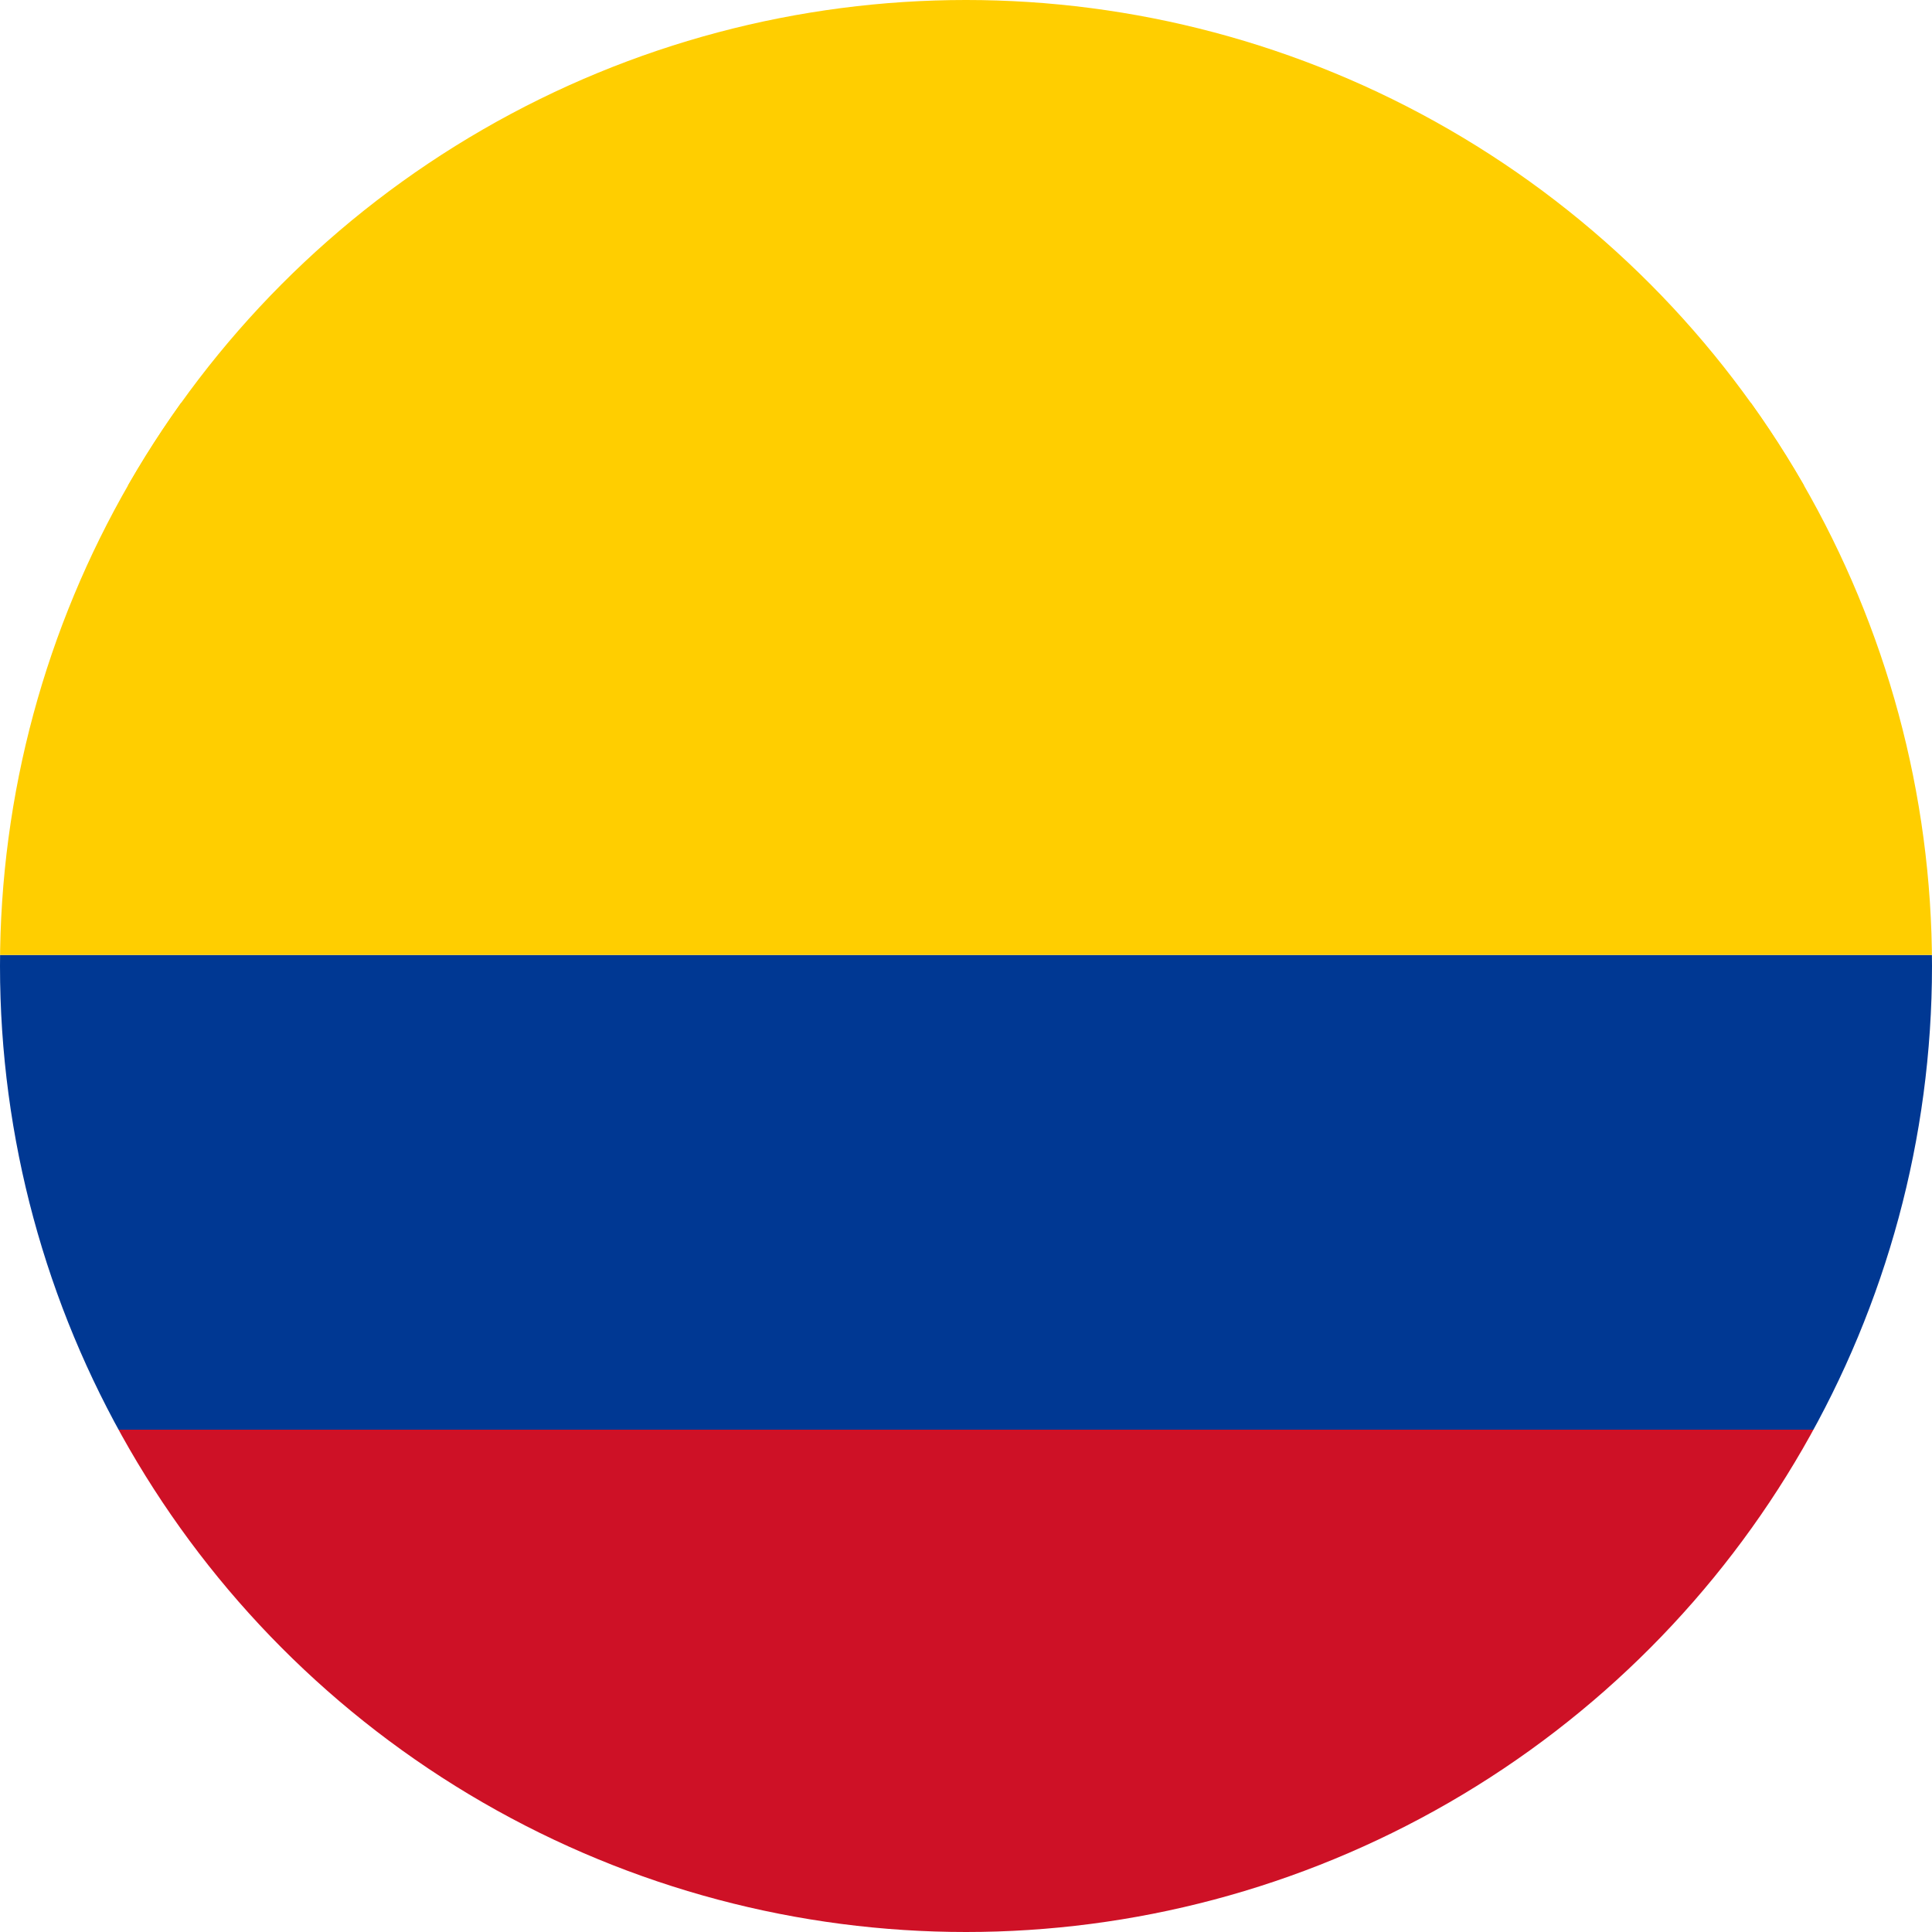 <?xml version="1.0" encoding="utf-8"?>
<!-- Generator: $$$/GeneralStr/196=Adobe Illustrator 27.6.0, SVG Export Plug-In . SVG Version: 6.00 Build 0)  -->
<svg version="1.1" id="Calque_1" xmlns="http://www.w3.org/2000/svg" xmlns:xlink="http://www.w3.org/1999/xlink" x="0px" y="0px"
	 viewBox="0 0 35 35" style="enable-background:new 0 0 35 35;" xml:space="preserve">
<style type="text/css">
	.st0{clip-path:url(#SVGID_00000021801321558917122870000018331072883917001374_);}
	.st1{fill:#003893;}
	.st2{fill:#FFCE00;}
	.st3{fill:#CE1126;}
	.st4{display:none;}
	.st5{display:inline;}
	.st6{display:inline;clip-path:url(#SVGID_00000101808190148168348220000016560572119799317938_);}
	.st7{fill:#FFFFFF;}
	.st8{fill:#CF1C31;}
	.st9{fill:#3A3870;}
	.st10{display:inline;clip-path:url(#SVGID_00000006674611003789478970000013616129297355406480_);}
	.st11{fill:#10467F;}
	.st12{fill:#D21D10;}
</style>
<g>
	<defs>
		<circle id="SVGID_1_" cx="17.5" cy="17.5" r="17.5"/>
	</defs>
	<clipPath id="SVGID_00000065779210480024479590000009504775841770147512_">
		<use xlink:href="#SVGID_1_"  style="overflow:visible;"/>
	</clipPath>
	<g style="clip-path:url(#SVGID_00000065779210480024479590000009504775841770147512_);">
		<g>
			<g>
				<g>
					<polygon class="st1" points="-11.9,17.3 -11.9,19.5 -11.9,19.5 -11.9,21.5 -11.9,21.6 -11.9,23.8 -11.9,25.9 44.4,25.9 
						44.4,23.8 44.4,21.6 44.4,21.5 44.4,19.5 44.4,19.5 44.4,17.3 					"/>
					<polygon class="st2" points="-11.9,7.3 -11.9,9.8 -11.9,9.8 -11.9,12.1 -11.9,12.3 -11.9,14.8 -11.9,17.3 44.4,17.3 44.4,14.8 
						44.4,12.3 44.4,12.1 44.4,9.8 44.4,9.8 44.4,7.3 					"/>
					<rect x="-11.9" y="25.9" class="st3" width="56.4" height="9.1"/>
					<rect x="-11.9" y="0" class="st2" width="56.4" height="8.8"/>
				</g>
			</g>
		</g>
	</g>
</g>
</svg>
